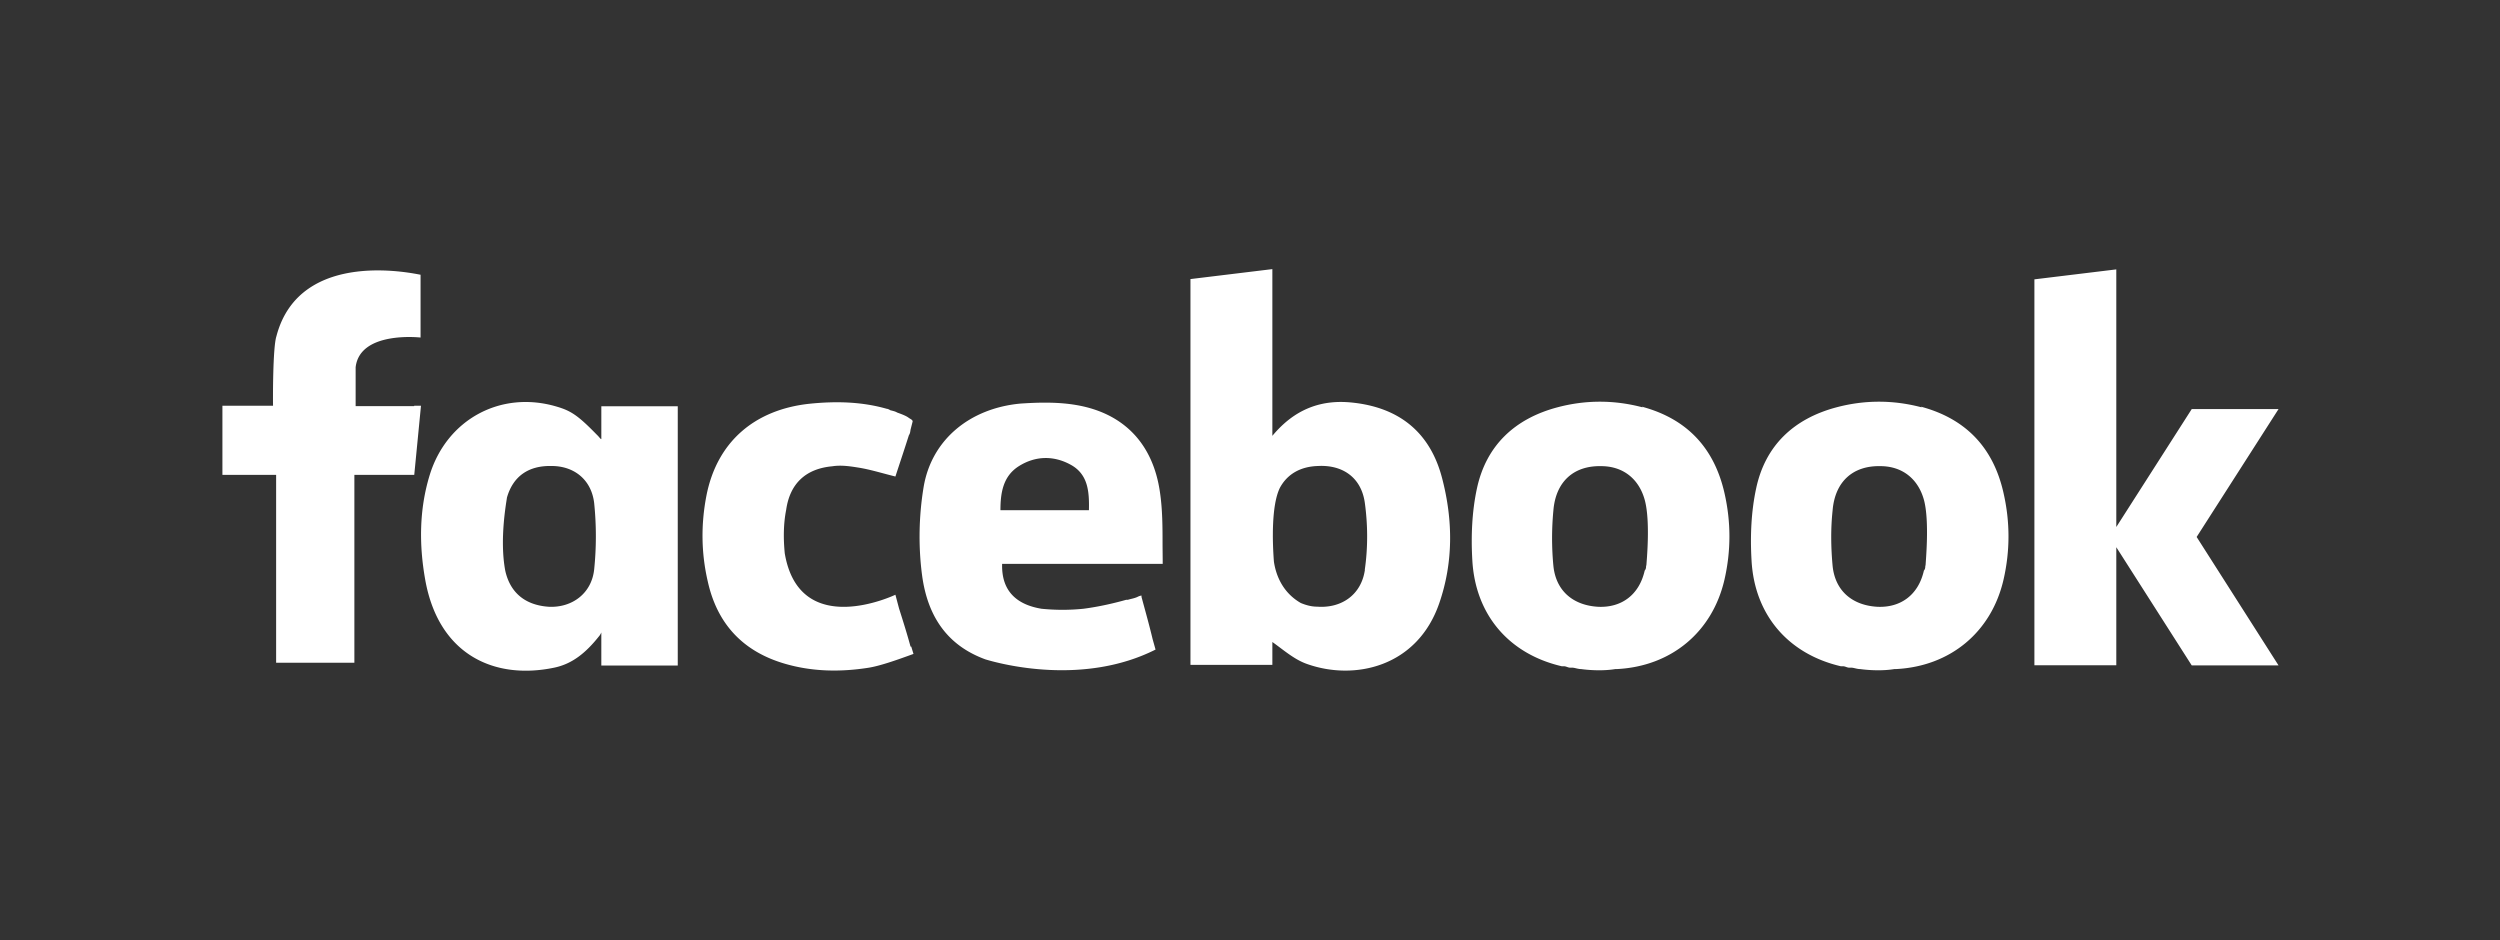 <svg xmlns="http://www.w3.org/2000/svg" xmlns:xlink="http://www.w3.org/1999/xlink" class="icon" viewBox="0 0 2723 1024" width="531.836" height="200"><rect x="0" y="0" width="2723" height="1024" fill="#333333" stroke="none"/><path d="M2093.212 443.723c-31.007-8.248-62.32-8.248-93.174 0-46.282 12.372-77.289 41.547-87.217 88.134-5.499 25.356-6.568 52.391-5.041 78.511 3.208 59.57 40.172 102.033 97.298 115.322h2.444c2.138 0 4.43 1.527 6.568 1.527h2.291c2.749 0 6.11 1.527 9.623 1.527 11.15 1.527 25.508 1.986 37.422 0h1.833c59.112-3.055 103.866-40.325 117.002-97.451 7.179-31.313 7.179-62.778 0-94.243-10.998-49.337-40.936-80.955-89.967-94.091z m3.819 172.296c0 1.833 0 3.666-1.527 5.499-5.957 26.272-25.05 40.477-50.558 39.408-27.341-1.527-46.129-17.26-48.878-44.601-1.833-20.01-2.138-40.325 0-60.334 2.597-31.618 22.301-48.878 51.933-48.267 24.286 0 41.699 14.205 47.809 37.728 5.804 23.37 1.68 65.222 1.527 70.568z m118.835-311.752v420.353h89.203v-128.611l82.177 128.764h94.549l-89.203-139.914 89.203-139.303h-94.549l-82.177 128.458V293.422zM1266.253 594.024c0-19.551 0-39.103-2.902-58.348-7.637-52.544-39.561-85.842-91.341-94.549-19.704-3.36-40.63-2.902-60.792-1.527-54.988 5.193-96.687 39.408-105.241 91.036-5.193 31.313-5.804 64.458-1.68 95.771 6.263 47.198 29.327 77.289 69.041 91.8 18.177 5.499 107.074 28.716 185.279-10.692l-3.208-11.456c-3.666-15.427-7.943-30.549-12.067-45.823v-1.527s-1.68 0-4.582 1.527c-3.36 1.527-6.874 1.986-10.234 3.055h-1.833c-11.914 3.36-28.869 7.484-46.74 9.776-14.969 1.527-30.243 1.527-45.518 0-24.897-4.124-43.838-17.413-42.921-48.878h174.893v-3.055z m-80.191-38.339h-96.382c0-19.093 2.902-36.964 19.857-47.809 18.024-11.456 38.033-11.914 56.668-1.68 18.94 10.387 20.315 29.174 19.857 49.489z m-194.291 148.621c-3.819-14.053-8.248-28.105-12.525-41.547l-3.971-14.969s-104.325 50.1-120.516-45.06c-1.527-15.733-1.527-31.924 1.527-47.351 4.124-29.174 21.842-44.907 50.253-47.504 9.623-1.527 19.551 0 29.021 1.527 12.983 2.138 25.508 6.11 39.714 9.623 4.888-14.969 9.928-29.938 14.663-44.907 1.527-2.291 1.527-4.43 1.833-6.11l2.291-9.012c0-1.527-1.986-2.444-3.971-3.666-2.444-1.986-6.415-3.666-12.831-5.957-2.597-1.527-5.041-1.833-7.637-2.597-2.291-1.527-3.819-1.527-3.819-1.527-27.341-7.79-55.446-8.401-84.01-5.499-60.181 6.415-101.117 41.852-112.42 100.506-5.957 30.854-5.652 62.167 1.527 93.021 10.234 46.282 38.339 76.372 84.01 89.661 29.785 8.706 60.334 9.165 90.73 4.43 12.831-1.986 31.16-8.554 44.296-13.289l5.041-1.833-2.444-7.943z m-337.26-226.062c-1.527-1.527-2.138-2.291-2.902-3.208l-2.138-2.138c-20.01-20.468-27.647-25.508-43.379-30.091-60.487-17.871-119.446 13.9-138.081 74.692-11.456 37.422-11.609 75.914-4.888 113.795 14.511 82.024 75.456 109.518 140.525 95.924 20.01-4.124 34.826-16.649 48.573-33.909 0 0 1.527-1.527 2.749-4.43v36.048h83.246V442.501h-83.246v35.742z m-7.332 141.9c-2.749 26.119-23.828 41.699-48.878 40.783-25.508-1.527-42.463-14.663-47.962-39.255-6.568-34.826 1.527-76.372 1.833-79.733 6.721-23.37 23.675-34.979 48.726-34.368 24.592 0 43.379 15.122 46.282 40.477 2.444 23.828 2.444 48.42 0 72.095zM451.055 442.348h-63.695v-42.31c4.582-40.019 70.721-32.382 70.721-32.382v-68.43c-2.291 0-131.36-31.16-157.021 67.055-3.971 12.22-3.819 68.582-3.666 75.609h-55.141v75.303h58.501v204.678h85.232v-204.678h65.222l7.332-75.303h-7.332z m1338.196 1.375c-31.007-8.248-62.32-8.248-93.174 0-46.282 12.372-77.289 41.547-87.37 88.134-5.499 25.356-6.568 52.391-5.041 78.511 3.36 59.57 40.172 102.033 97.451 115.322h2.444c2.138 0 4.43 1.527 6.568 1.527h2.291c2.749 0 6.11 1.527 9.623 1.527 11.15 1.527 25.508 1.986 37.422 0h1.833c59.112-3.055 103.866-40.325 117.002-97.451 7.179-31.313 7.179-62.778 0-94.243-11.15-49.184-40.936-80.955-89.967-94.091z m3.666 172.296c0 1.833 0 3.666-1.527 5.499-5.957 26.272-25.05 40.477-50.558 39.408-27.341-1.527-46.129-17.26-48.878-44.601a318.473 318.473 0 0 1 0-60.334c2.597-31.618 22.301-48.878 51.933-48.267 24.286 0 41.699 14.205 47.809 37.728 5.957 23.37 1.833 65.222 1.527 70.568zM1473.222 438.53c-33.604-3.666-62.778 6.568-87.37 36.2V293.117l-89.203 10.845v420.2h89.203v-24.897c12.067 8.554 23.675 18.94 37.422 23.828 51.933 18.635 120.363 3.513 144.344-65.986 15.427-44.601 14.969-90.272 3.36-135.332-12.678-50.1-46.129-77.747-97.757-83.246z m13.442 182.072c-3.971 27.647-25.967 42.158-52.086 40.172-6.568 0-12.525-1.833-17.718-3.971-21.079-12.067-27.494-32.382-29.327-45.212-1.527-19.704-3.055-60.945 6.568-80.344 8.095-14.969 22.453-23.064 41.241-23.675 26.883-1.527 47.198 12.372 51.169 39.714 3.36 23.981 3.513 49.337 0 73.317z" fill="#ffffff"></path></svg>